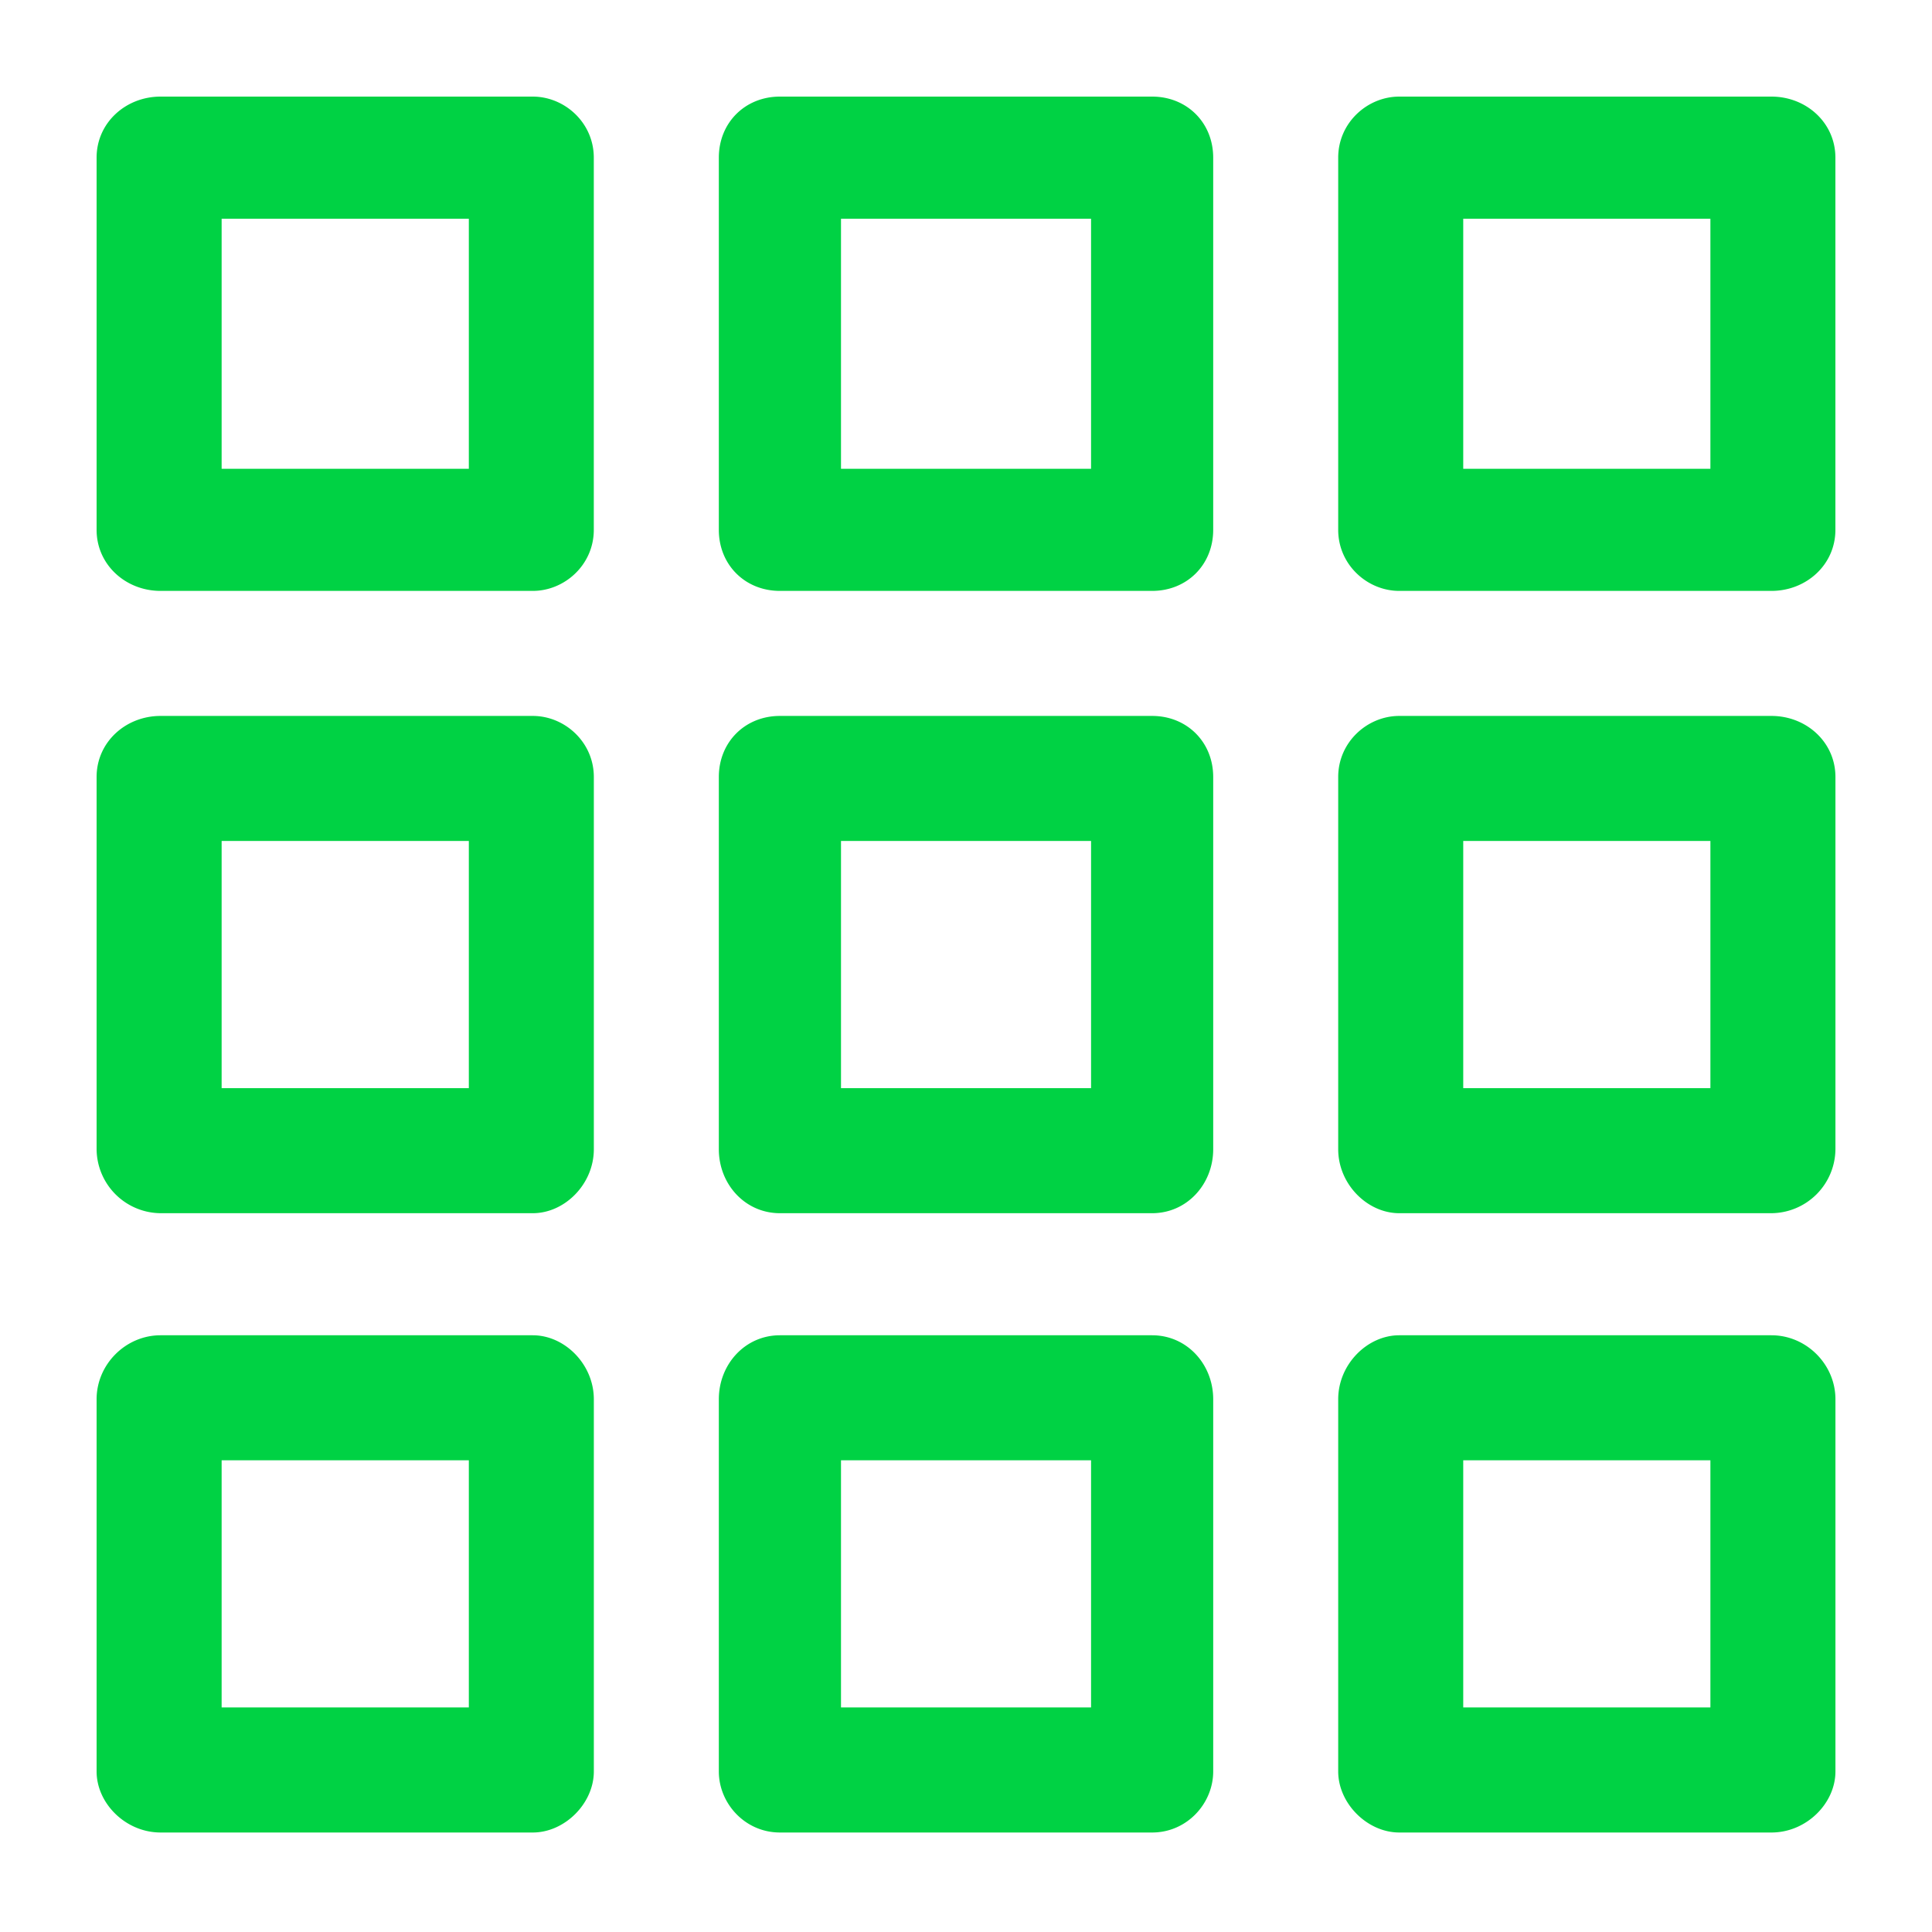 <svg viewBox="0 0 60 60" xmlns="http://www.w3.org/2000/svg" xmlns:xlink="http://www.w3.org/1999/xlink">
  <defs>
    <path d="M16.545 3c.993 0 1.896.813 1.896 1.896v11.559c0 1.083-.903 1.896-1.896 1.896H4.987C3.903 18.351 3 17.538 3 16.455V4.896C3 3.813 3.903 3 4.987 3h11.558zM35.78 3c1.084 0 1.897.813 1.897 1.896v11.559c0 1.083-.813 1.896-1.897 1.896H24.221c-1.084 0-1.897-.813-1.897-1.896V4.896c0-1.083.813-1.896 1.897-1.896h11.558zm19.234 0C56.097 3 57 3.813 57 4.896v11.559c0 1.083-.903 1.896-1.987 1.896H43.455c-.993 0-1.896-.813-1.896-1.896V4.896c0-1.083.903-1.896 1.896-1.896h11.558zM14.56 14.559V6.793H6.883v7.766h7.676zm19.324 0V6.793h-7.766v7.766h7.766zm19.234 0V6.793h-7.676v7.766h7.676zm-36.572 7.675c.993 0 1.896.813 1.896 1.896v11.56c0 1.084-.903 1.987-1.896 1.987H4.987A2.004 2.004 0 0 1 3 35.689V24.13c0-1.083.903-1.896 1.987-1.896h11.558zm19.234 0c1.084 0 1.897.813 1.897 1.896v11.56c0 1.084-.813 1.987-1.897 1.987H24.221c-1.084 0-1.897-.903-1.897-1.987V24.13c0-1.083.813-1.896 1.897-1.896h11.558zm19.234 0c1.084 0 1.987.813 1.987 1.896v11.56a2.004 2.004 0 0 1-1.987 1.987H43.455c-.993 0-1.896-.903-1.896-1.987V24.13c0-1.083.903-1.896 1.896-1.896h11.558zM14.56 33.793v-7.676H6.883v7.676h7.676zm19.324 0v-7.676h-7.766v7.676h7.766zm19.234 0v-7.676h-7.676v7.676h7.676zm-36.572 7.675c.993 0 1.896.903 1.896 1.987v11.558c0 .994-.903 1.897-1.896 1.897H4.987C3.903 56.91 3 56.007 3 55.013V43.455c0-1.084.903-1.987 1.987-1.987h11.558zm19.234 0c1.084 0 1.897.903 1.897 1.987v11.558c0 .994-.813 1.897-1.897 1.897H24.221c-1.084 0-1.897-.903-1.897-1.897V43.455c0-1.084.813-1.987 1.897-1.987h11.558zm19.234 0c1.084 0 1.987.903 1.987 1.987v11.558c0 .994-.903 1.897-1.987 1.897H43.455c-.993 0-1.896-.903-1.896-1.897V43.455c0-1.084.903-1.987 1.896-1.987h11.558zM14.56 53.027V45.35H6.883v7.676h7.676zm19.324 0V45.35h-7.766v7.676h7.766zm19.234 0V45.35h-7.676v7.676h7.676z" id="a"/>
  </defs>
  <use fill="#00D244" xlink:href="#a"/>
</svg>
